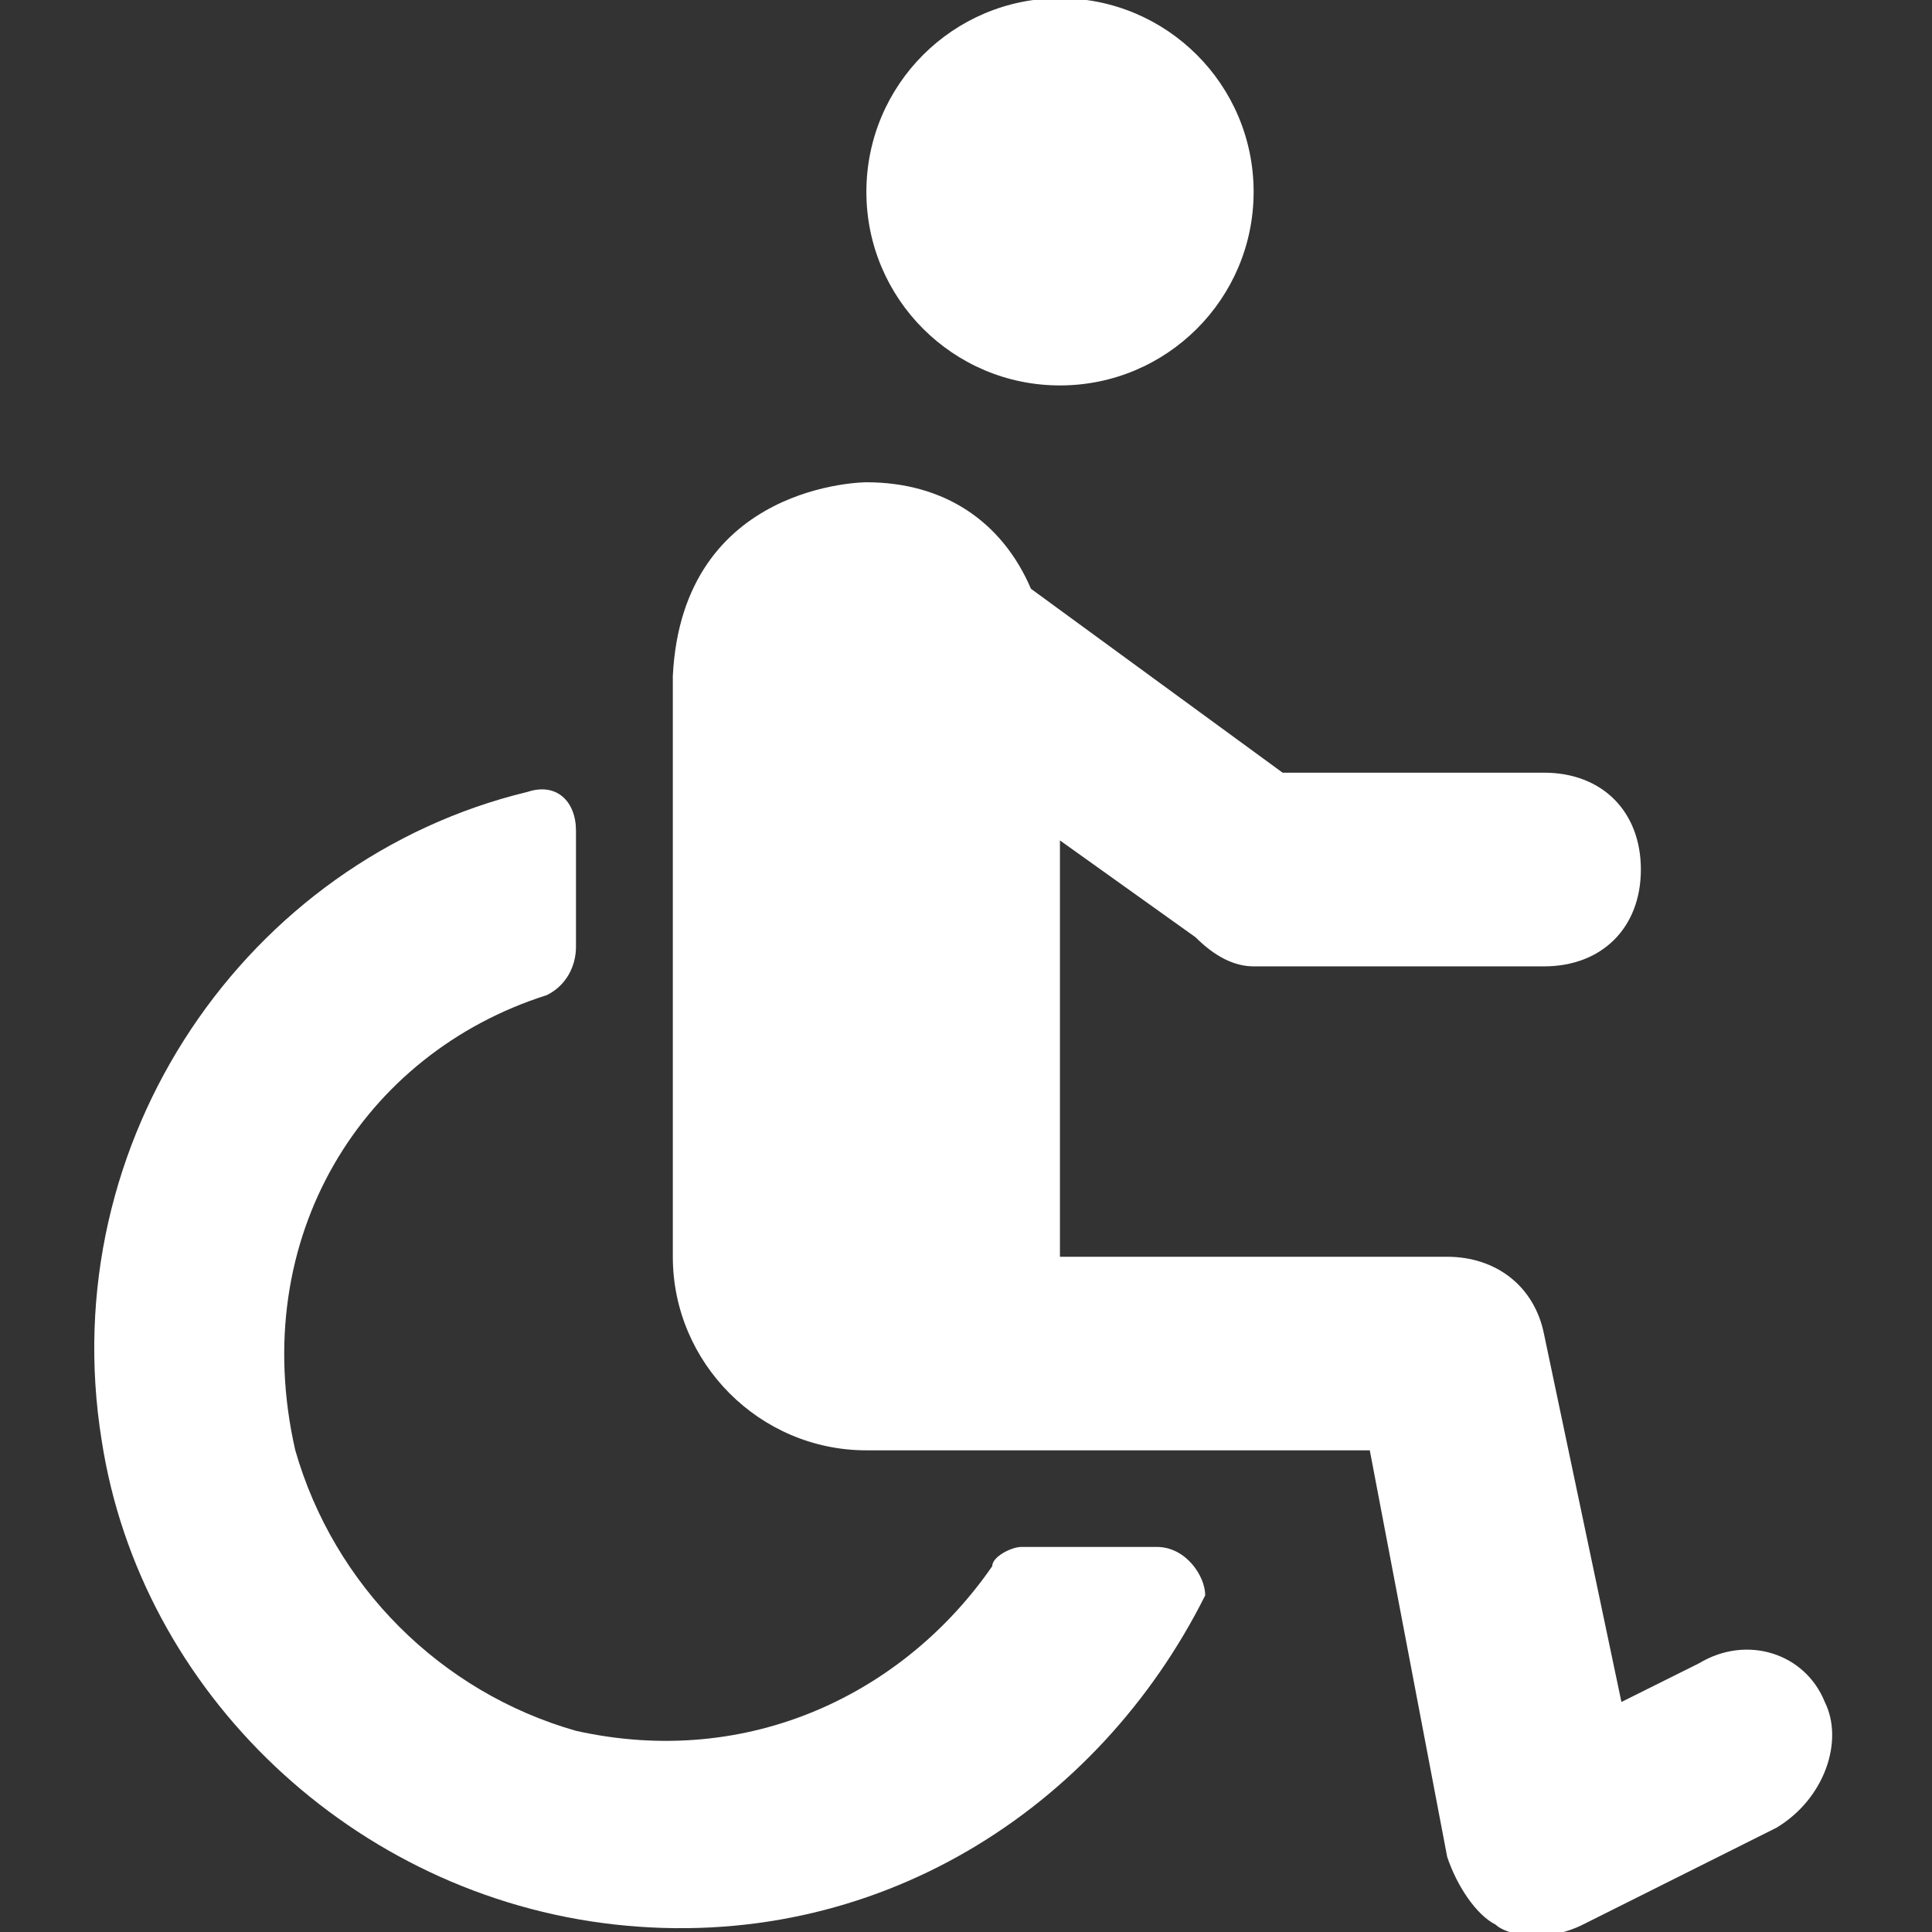<svg width="16" height="16" viewBox="0 0 16 16" fill="none" xmlns="http://www.w3.org/2000/svg">
<rect x="0" y="0" width="16" height="16" fill="#333333" stroke="none"/>
<g clip-path="url(#clip0)">
<path d="M8.778 3.192C9.664 3.192 10.382 2.474 10.382 1.589C10.382 0.703 9.664 -0.015 8.778 -0.015C7.893 -0.015 7.175 0.703 7.175 1.589C7.175 2.474 7.893 3.192 8.778 3.192Z" fill="white"/>
<path d="M15.112 14.095C14.951 13.694 14.47 13.534 14.07 13.775L13.428 14.095L12.787 11.049C12.707 10.648 12.386 10.408 11.985 10.408H8.778V6.96L9.901 7.762C10.061 7.922 10.222 8.003 10.382 8.003H12.787C13.268 8.003 13.589 7.682 13.589 7.201C13.589 6.72 13.268 6.399 12.787 6.399H10.622L8.538 4.876C8.297 4.315 7.816 3.994 7.175 3.994C7.175 3.994 5.652 3.994 5.572 5.598V10.408C5.572 11.289 6.293 12.011 7.175 12.011H11.344L11.985 15.378C12.065 15.618 12.226 15.859 12.386 15.939C12.466 16.019 12.787 16.099 13.108 15.939L14.711 15.137C15.112 14.897 15.272 14.416 15.112 14.095Z" fill="white"/>
<path d="M9.58 12.811H8.458C8.378 12.811 8.217 12.891 8.217 12.971C7.496 14.014 6.213 14.655 4.77 14.334C3.648 14.014 2.766 13.132 2.445 12.009C2.044 10.246 3.006 8.723 4.529 8.241C4.69 8.161 4.77 8.001 4.77 7.841V6.879C4.77 6.638 4.61 6.478 4.369 6.558C2.044 7.119 0.441 9.444 0.842 11.929C1.162 14.014 2.926 15.697 5.091 15.938C7.255 16.178 9.099 14.976 9.981 13.212C9.981 13.052 9.821 12.811 9.58 12.811Z" fill="white"/>
</g>
<defs>
<clipPath id="clip0">
<rect width="16" height="16" fill="white"/>
</clipPath>
</defs>
</svg>
